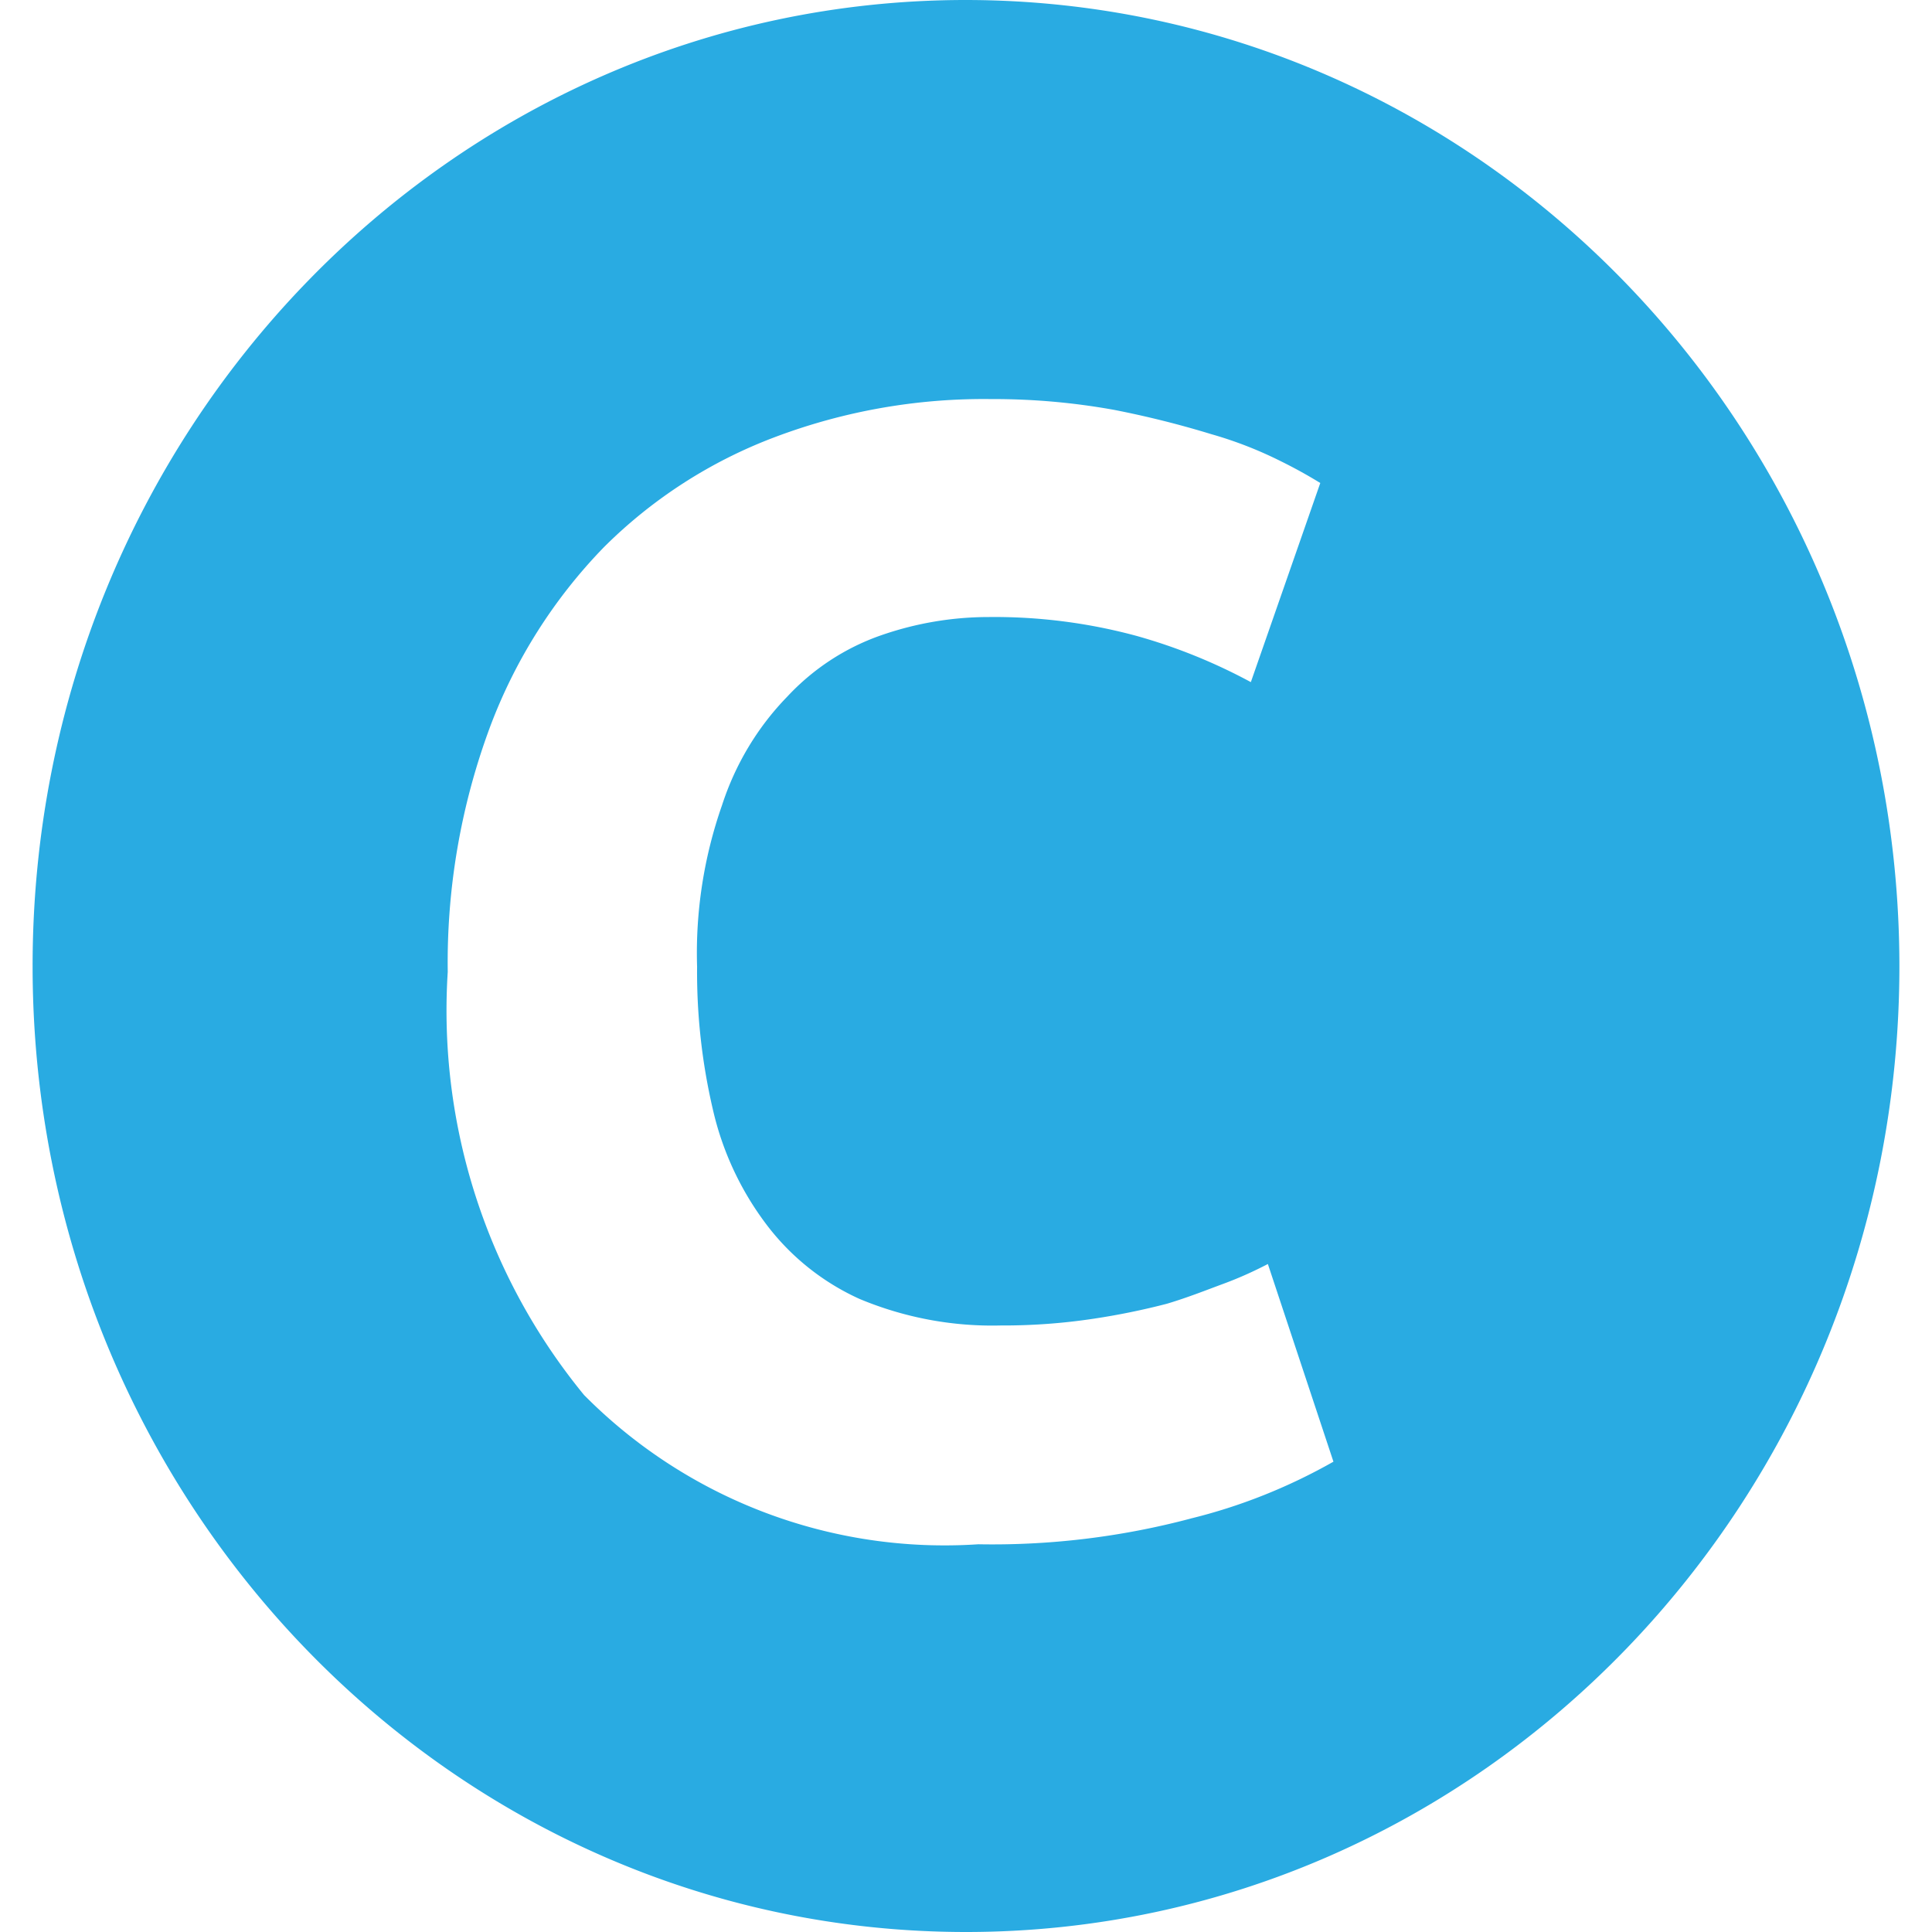 <?xml version="1.0" encoding="UTF-8"?>
<svg data-bbox="0.27 0 15.46 16" viewBox="0 0 16 16" xmlns="http://www.w3.org/2000/svg" data-type="color">
    <g>
        <path d="M15.73 7.995c.003 4.418-3.456 8.002-7.725 8.005S.272 12.423.27 8.005 3.725.003 7.994 0c4.269 0 7.73 3.578 7.736 7.995m-5.87 4.581c.413-.101.811-.26 1.183-.471l-.543-1.637c-.108.056-.228.112-.369.164s-.293.113-.467.165q-.3.078-.607.124a5 5 0 0 1-.77.056c-.4.01-.798-.065-1.169-.22a2 2 0 0 1-.781-.63 2.5 2.5 0 0 1-.434-.942 5 5 0 0 1-.13-1.179 3.7 3.7 0 0 1 .206-1.336c.11-.34.295-.648.54-.9.214-.23.478-.403.77-.506.29-.102.594-.154.9-.154a4.5 4.5 0 0 1 1.226.157q.492.138.944.382L10.934 4a4 4 0 0 0-.326-.18 3.3 3.3 0 0 0-.575-.224 8 8 0 0 0-.803-.201 5.6 5.6 0 0 0-1.02-.09 4.9 4.9 0 0 0-1.79.314A4 4 0 0 0 5 4.533a4.3 4.3 0 0 0-.945 1.496 5.6 5.6 0 0 0-.347 2.02 5.02 5.02 0 0 0 1.129 3.504 4.2 4.2 0 0 0 3.265 1.236 6.4 6.4 0 0 0 1.759-.213Z" fill="#29abe2" data-color="1"/>
    </g>
</svg>
